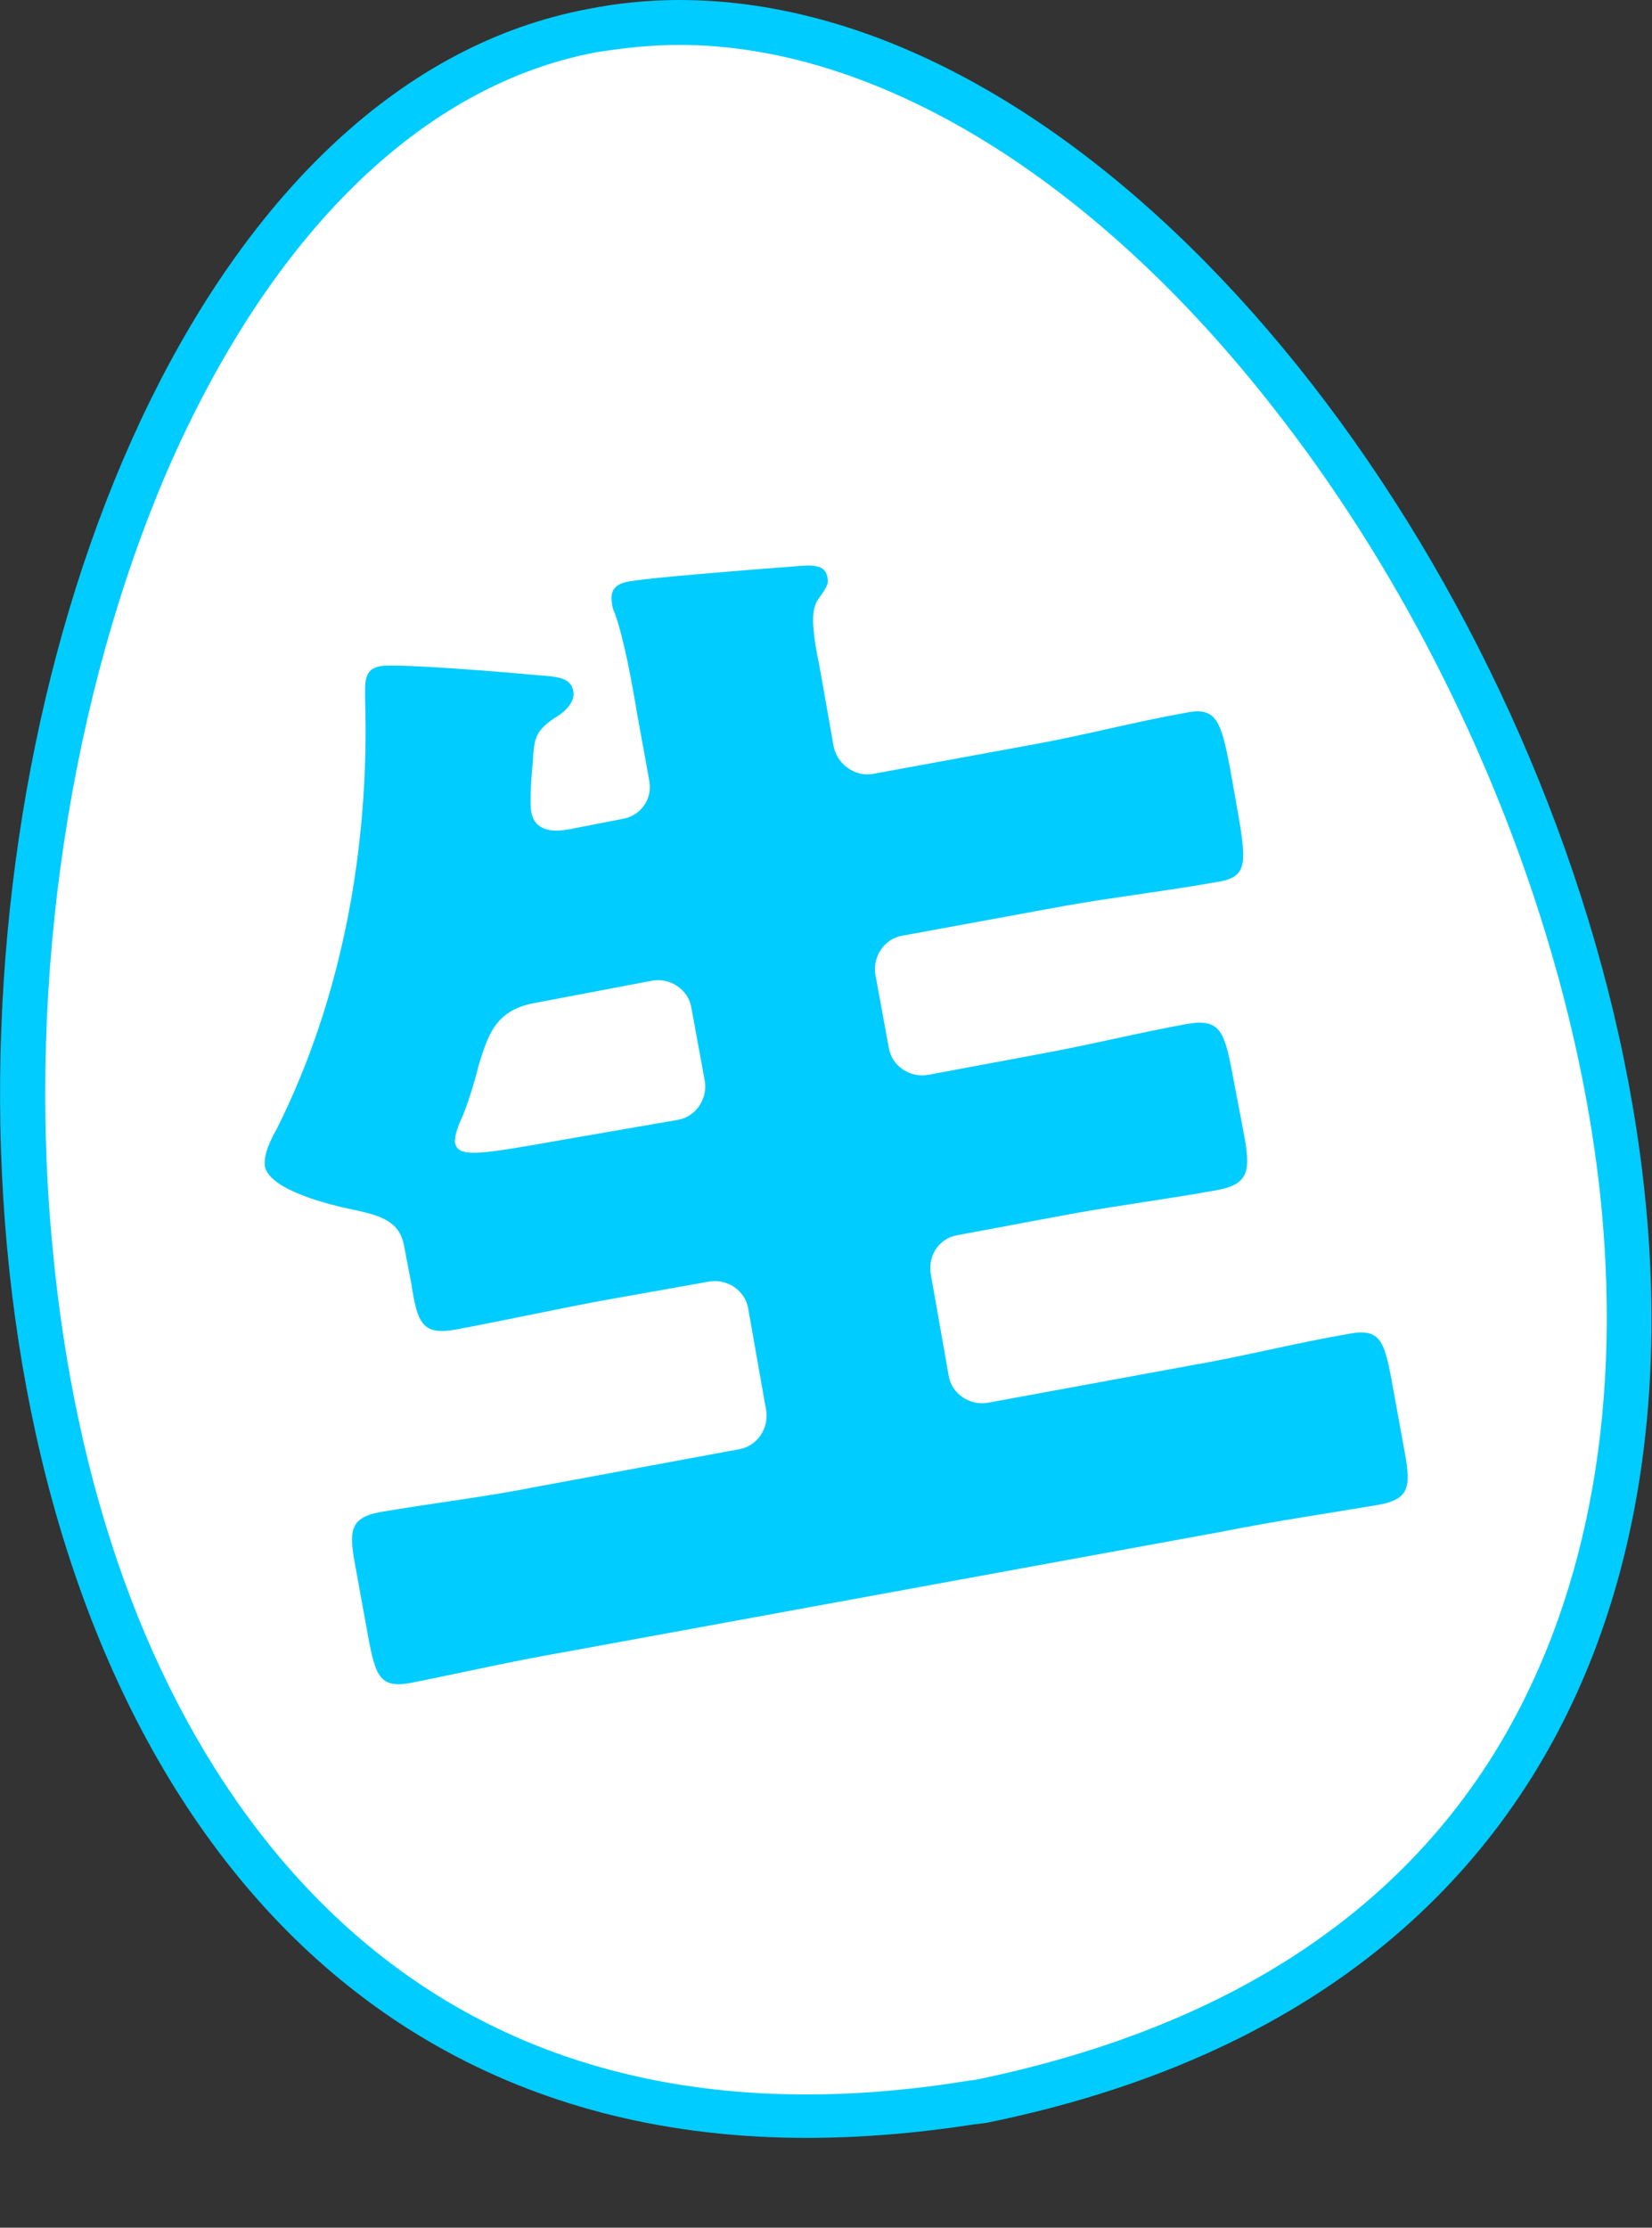 <?xml version="1.0" encoding="utf-8"?>
<!-- Generator: Adobe Illustrator 24.2.1, SVG Export Plug-In . SVG Version: 6.00 Build 0)  -->
<svg version="1.1" id="レイヤー_1" xmlns="http://www.w3.org/2000/svg" xmlns:xlink="http://www.w3.org/1999/xlink" x="0px"
	 y="0px" width="110.4px" height="148.8px" viewBox="0 0 110.4 148.8" style="enable-background:new 0 0 110.4 148.8;"
	 xml:space="preserve">
<rect x="0" y="0" width="110.4" height="148.8" fill="#333333" stroke="none"/>
<style type="text/css">
	.st0{fill:#FFFFFF;}
	.st1{fill:#00CCFF;}
</style>
<g id="Base">
</g>
<g id="Design">
</g>
<g id="動きのイメージ">
	<g>
		<g>
			<g>
				<path class="st0" d="M53.9,141.3c-15.5,0-28-5.8-37.2-17.4C8.6,113.8,3.5,99.8,2,83.4C-1.3,48.1,13,7,39.6,2
					c1.9-0.4,3.8-0.5,5.8-0.5c13.7,0,28.7,9.1,41.1,25c11.9,15.3,20.2,35.4,22,53.7c3.2,32-12.4,53.9-42.9,60.1l-0.7,0.1
					C61.1,141,57.4,141.3,53.9,141.3L53.9,141.3z"/>
				<path class="st1" d="M45.4,3c13.2,0,27.8,8.9,39.9,24.5c11.8,15.1,19.9,34.9,21.7,52.9c1.4,14.3-1.1,27-7.2,36.8
					c-7,11.2-18.6,18.4-34.5,21.7l-0.7,0.1c-3.7,0.6-7.3,0.9-10.7,0.9c-15,0-27.1-5.7-36-16.8c-8-10-12.9-23.7-14.4-39.9
					c-1.7-17.8,1.2-36.7,7.7-51.8c6.9-15.8,17-25.7,28.6-27.9C41.7,3.2,43.5,3,45.4,3 M45.4,0c-2,0-4.1,0.2-6.1,0.6
					C-10.8,10-20.2,142.8,53.9,142.8c3.6,0,7.3-0.3,11.2-0.9l0.8-0.1C150.2,124.7,98.1,0,45.4,0L45.4,0z"/>
			</g>
		</g>
		<g>
			<path class="st1" d="M41.6,54.7c1.2-0.2,2-1.3,1.8-2.5l-0.8-4.4c-0.4-2.4-0.9-5.1-1.5-6.8c-0.1-0.2-0.2-0.5-0.2-0.7
				c-0.2-1.1,0.5-1.4,1.4-1.5c1.1-0.2,7.2-0.7,11.2-1c1.2-0.1,1.7,0.1,1.8,0.8c0.1,0.4-0.1,0.7-0.6,1.4s-0.5,1.8,0.1,4.7l0.9,5.1
				c0.2,1.2,1.4,2.1,2.6,1.9l10.9-2c3.3-0.6,6.7-1.5,10.1-2.1c2-0.4,2.3,0.6,2.9,3.7l0.6,3.4c0.5,3,0.5,3.9-1.4,4.2
				c-3.3,0.6-6.8,1-10.2,1.6l-10.9,2c-1.2,0.2-2,1.4-1.8,2.6l0.9,4.9c0.2,1.2,1.4,2,2.6,1.8l7.5-1.4c3.3-0.6,6.5-1.4,9.8-2
				c2.2-0.4,2.5,0.5,3,3l0.8,4.2c0.5,2.6,0.4,3.5-1.8,3.9c-3.3,0.6-6.5,1-9.8,1.6L64,82.5c-1.2,0.2-2,1.3-1.8,2.6l1.2,6.8
				c0.2,1.2,1.4,2,2.6,1.8l13.6-2.5c3.5-0.6,7-1.5,10.5-2.1c2.1-0.4,2.4,0.4,2.9,3.1l0.8,4.4c0.5,2.6,0.5,3.5-1.6,3.9
				c-3.5,0.6-7,1.1-10.5,1.8l-43.7,8c-3.5,0.6-7,1.4-10.5,2.1c-2.1,0.4-2.4-0.4-2.9-3.1l-0.8-4.4c-0.5-2.6-0.5-3.5,1.6-3.9
				c3.5-0.6,7-1,10.5-1.7l13.5-2.5c1.2-0.2,2-1.4,1.8-2.6L50,87.4c-0.2-1.2-1.4-2-2.6-1.8l-7.3,1.3c-3.2,0.6-6.4,1.3-9.6,1.9
				c-2.2,0.4-2.6-0.3-3-3L27,83.2c-0.3-1.6-1.5-2-3.4-2.4c-1.5-0.3-5.6-1.3-5.9-2.9c-0.1-0.8,0.4-1.8,0.8-2.5
				c4.4-8.8,6.2-18.9,5.9-28.7c0-1.1-0.1-2,1-2.2c1.2-0.2,8.4,0.4,10.5,0.6c1.5,0.1,2.2,0.2,2.4,1S37.7,47.6,37,48
				c-1.3,0.9-1.3,1.4-1.4,3c-0.1,0.9-0.2,2.6-0.1,3.2c0.2,1.3,1.4,1.4,2.5,1.2L41.6,54.7z M45.3,74.8c1.2-0.2,2-1.4,1.8-2.6
				l-0.9-4.9c-0.2-1.2-1.4-2-2.6-1.8L35.7,67c-2.7,0.5-3.1,2.3-3.7,4.1c-0.3,1.3-0.9,3.1-1.2,3.7c-0.3,0.7-0.4,1.1-0.4,1.5
				c0.2,1.1,1.7,0.8,7.4-0.2L45.3,74.8z"/>
		</g>
	</g>
</g>
</svg>
